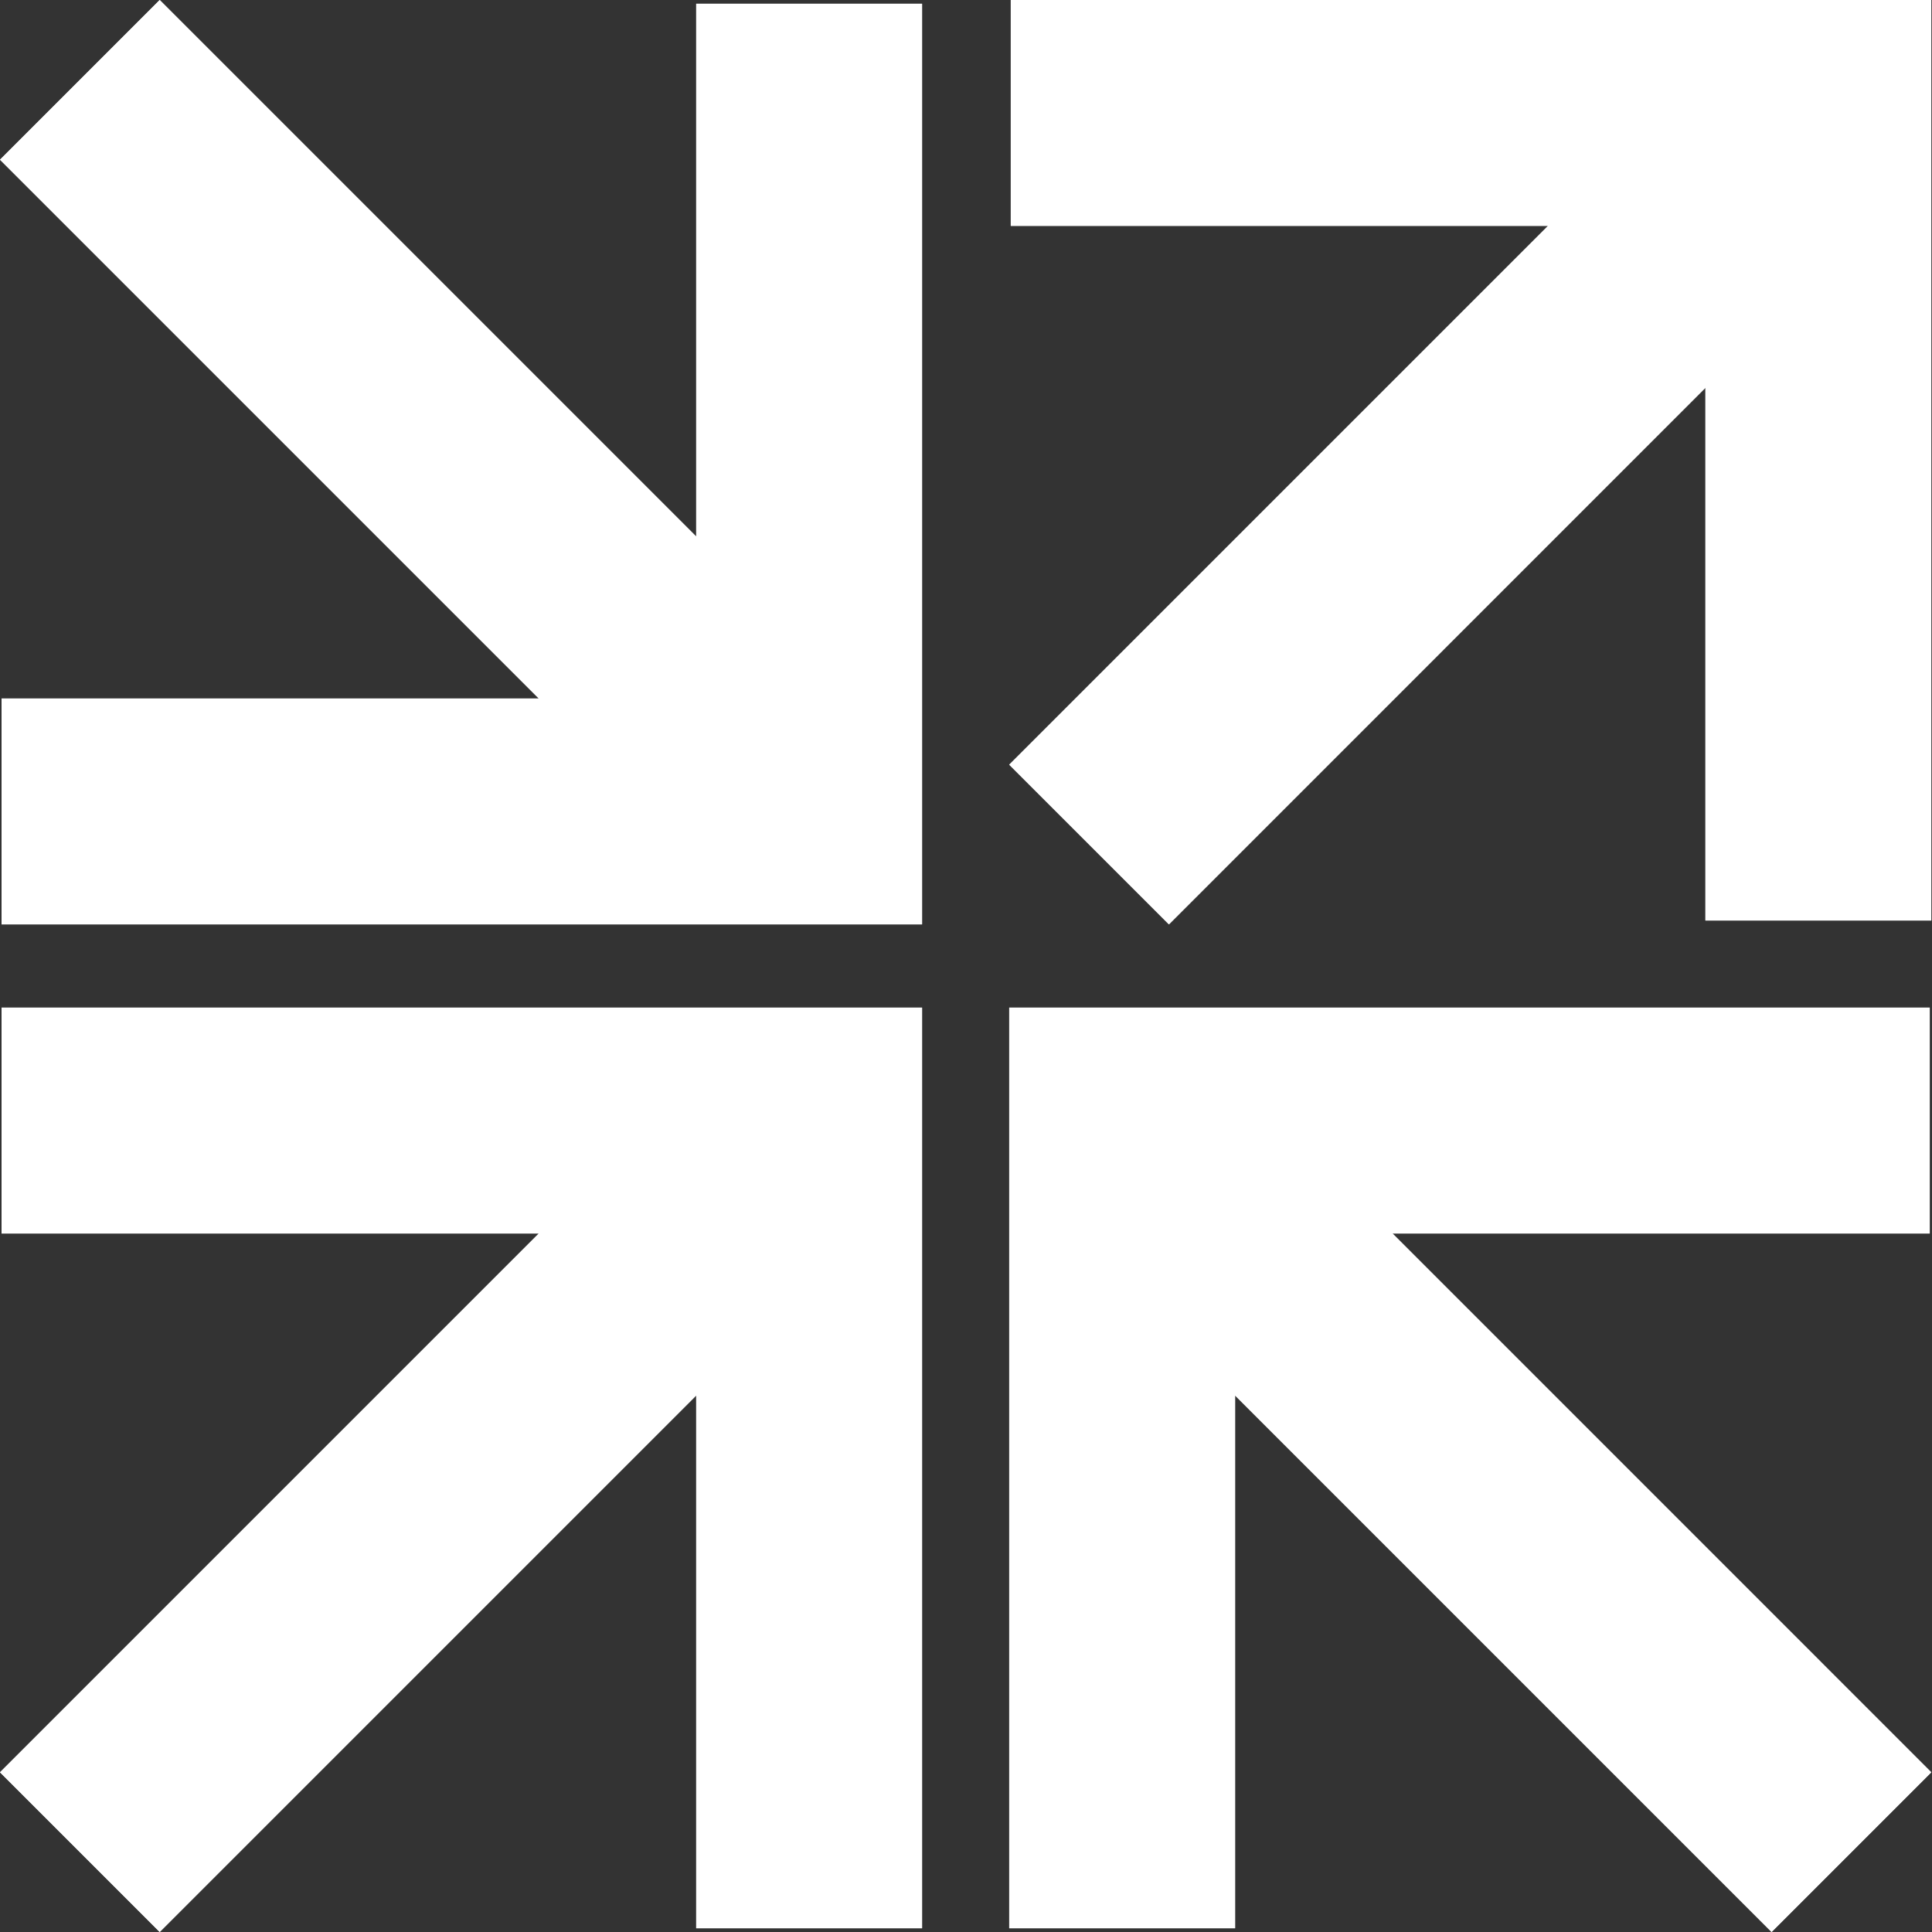 <svg width="110" height="110" viewBox="0 0 110 110" fill="none" xmlns="http://www.w3.org/2000/svg">
    <rect x="0" y="0" width="110" height="110" fill="#333333" stroke="none"/>
    <path d="M97.1 0H57.549V12.859H88.139L57.461 43.537L66.554 52.63L97.1 22.079V52.41H109.959V12.859V0H97.1Z" fill="white"/>
    <path d="M97.1 0H57.549V12.859H88.139L57.461 43.537L66.554 52.63L97.1 22.079V52.41H109.959V12.859V0H97.1Z" fill="white"/>
    <path d="M39.639 0.214V30.546L9.093 0L0 9.093L30.678 39.771H0.088V52.63H39.639H52.498V39.771V0.214H39.639Z" fill="white"/>
    <path d="M39.639 0.214V30.546L9.093 0L0 9.093L30.678 39.771H0.088V52.63H39.639H52.498V39.771V0.214H39.639Z" fill="white"/>
    <path d="M109.959 100.907L79.282 70.229H109.871V57.37H70.32H57.461V70.229V109.786H70.32V79.454L100.866 110L109.959 100.907Z" fill="white"/>
    <path d="M109.959 100.907L79.282 70.229H109.871V57.37H70.32H57.461V70.229V109.786H70.32V79.454L100.866 110L109.959 100.907Z" fill="white"/>
    <path d="M39.639 57.37H0.088V70.229H30.678L0 100.907L9.093 110L39.639 79.454V109.786H52.498V70.229V57.37H39.639Z" fill="white"/>
    <path d="M39.639 57.37H0.088V70.229H30.678L0 100.907L9.093 110L39.639 79.454V109.786H52.498V70.229V57.37H39.639Z" fill="white"/>
</svg>